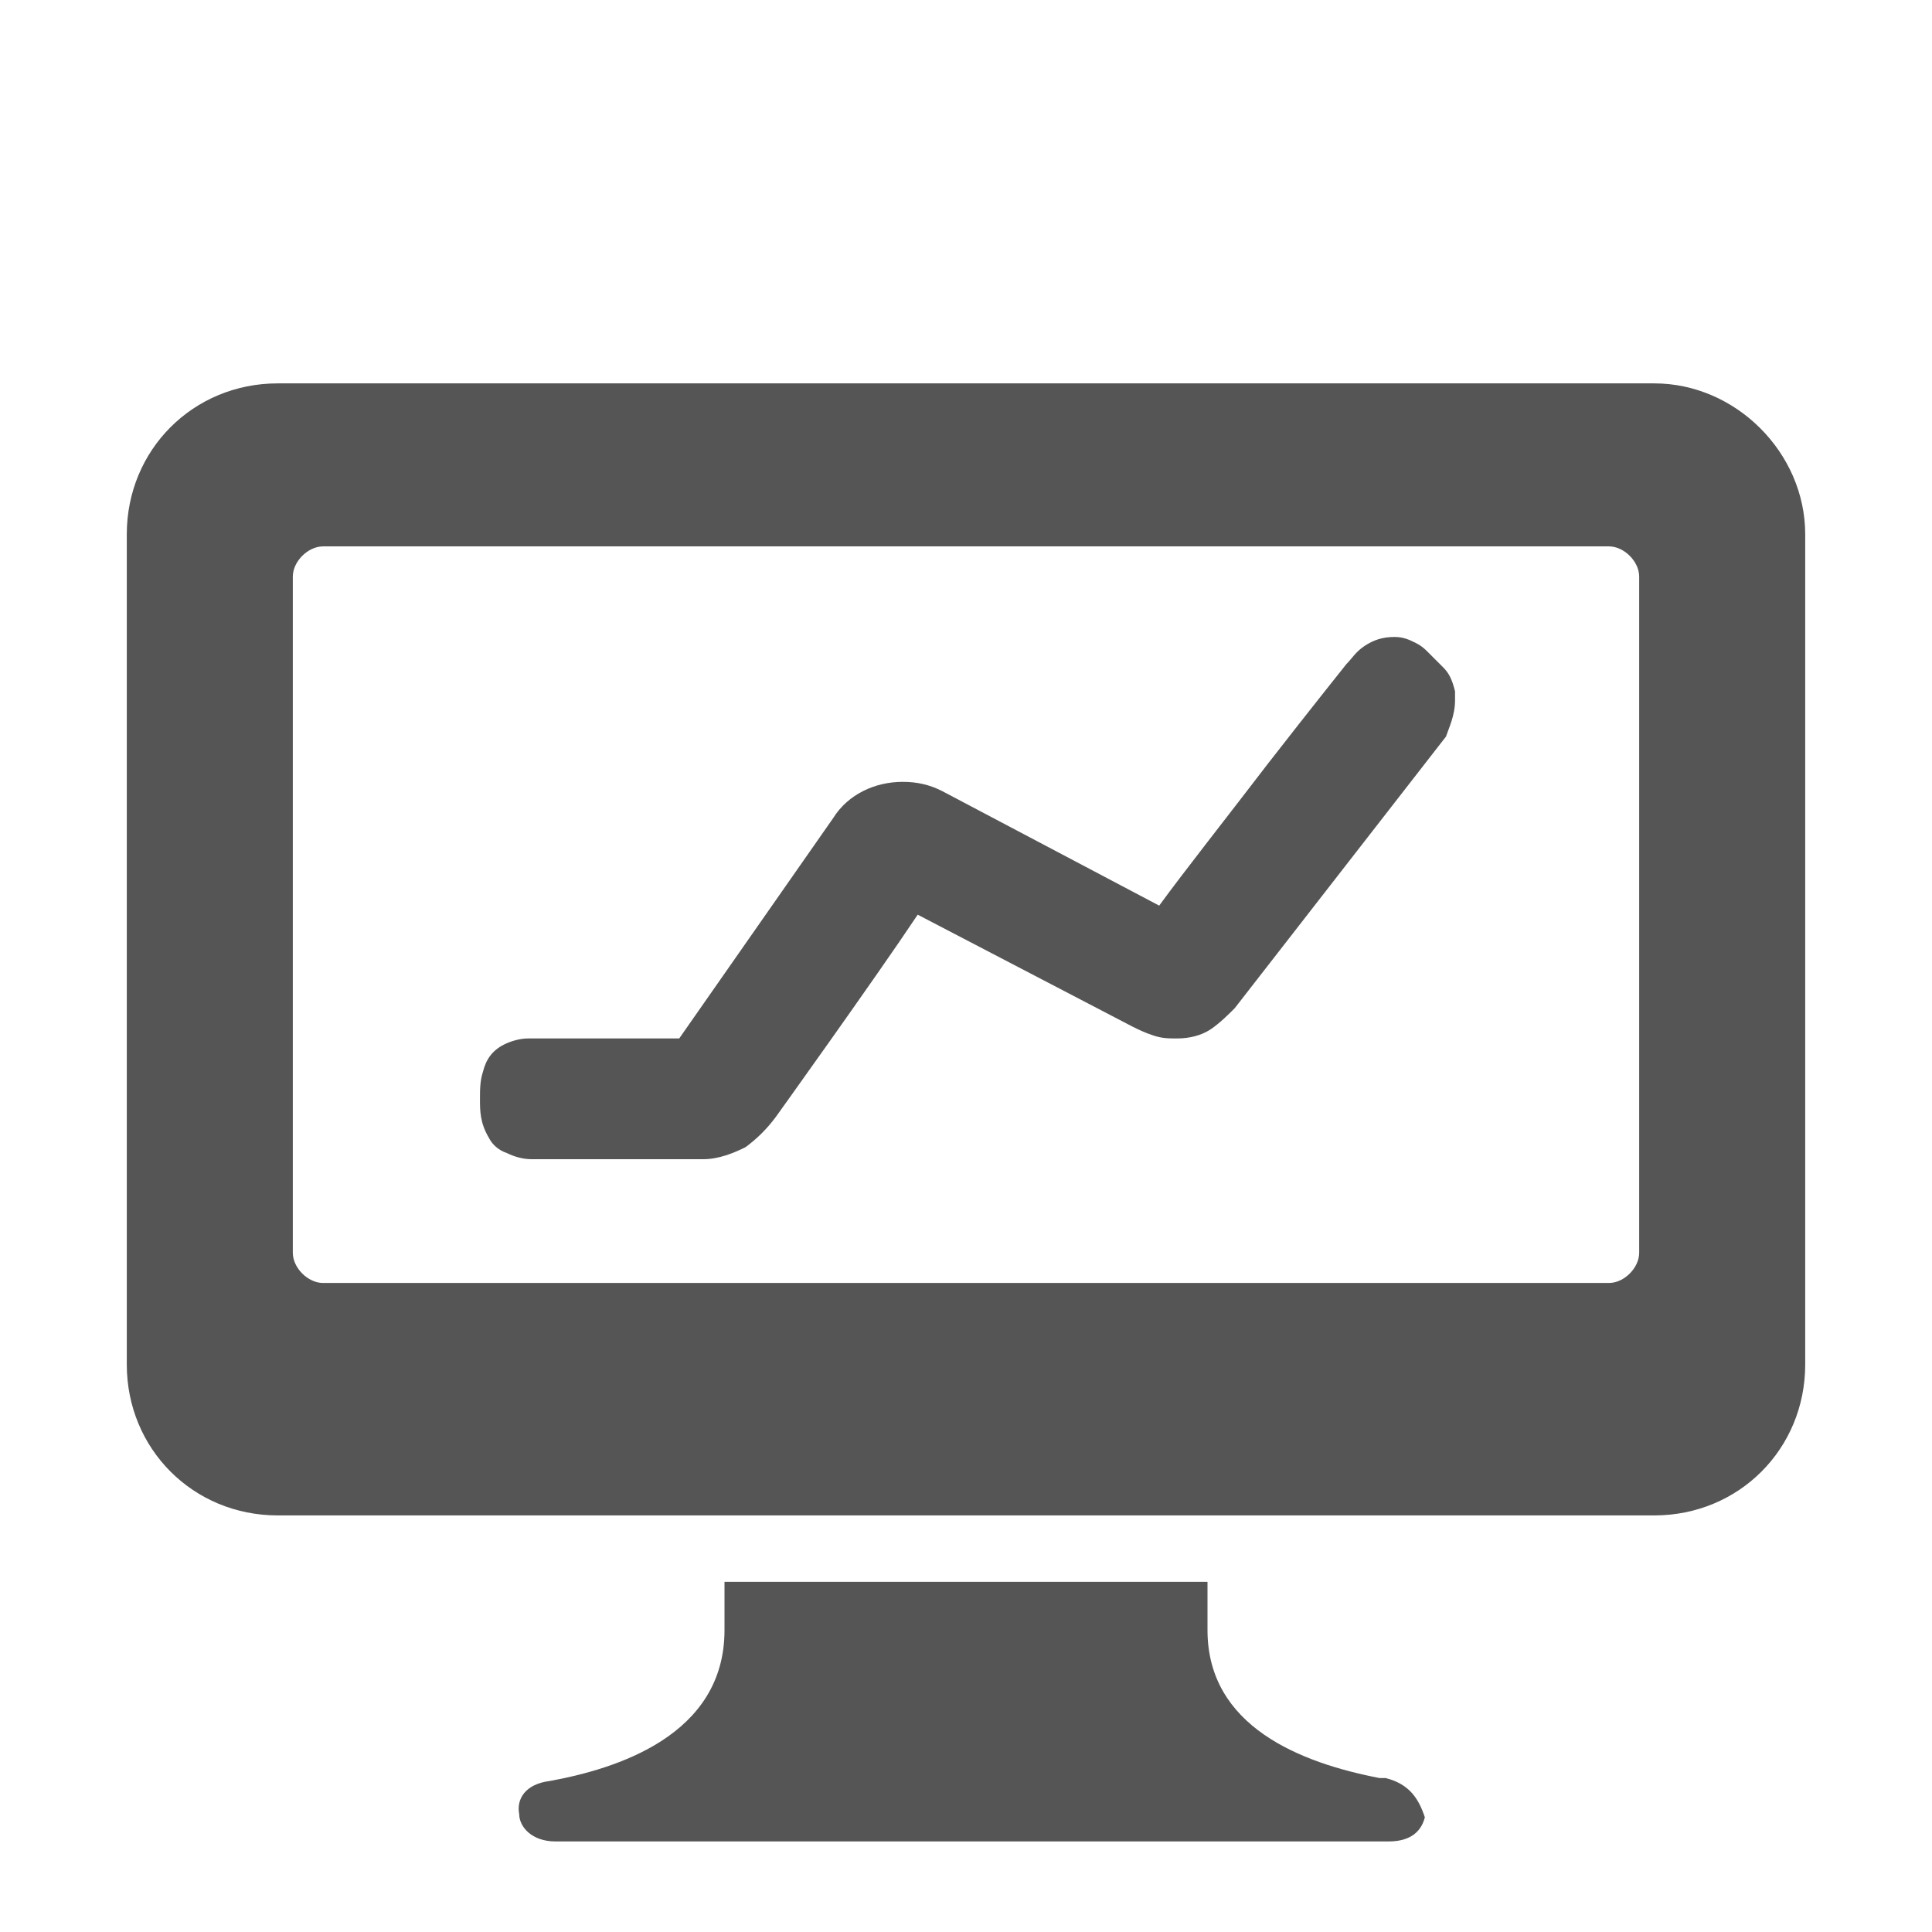 <?xml version="1.0" encoding="iso-8859-1"?>
<!-- Generator: Adobe Illustrator 23.0.3, SVG Export Plug-In . SVG Version: 6.00 Build 0)  -->
<svg version="1.0" xmlns="http://www.w3.org/2000/svg" xmlns:xlink="http://www.w3.org/1999/xlink" x="0px" y="0px"
	 viewBox="0 0 64 64" enable-background="new 0 0 64 64" xml:space="preserve">
<g id="Ebene_3" display="none">
	
		<ellipse display="inline" fill="none" stroke="#E6007E" stroke-width="4.990009e-02" stroke-miterlimit="10" cx="28.2" cy="15.7" rx="16" ry="16"/>
	
		<circle display="inline" fill="none" stroke="#E6007E" stroke-width="4.990009e-02" stroke-miterlimit="10" cx="28.2" cy="1.4" r="1.6"/>
	
		<circle display="inline" fill="none" stroke="#E6007E" stroke-width="4.990009e-02" stroke-miterlimit="10" cx="28.2" cy="30.1" r="1.6"/>
	
		<circle display="inline" fill="none" stroke="#E6007E" stroke-width="4.990009e-02" stroke-miterlimit="10" cx="13.8" cy="15.7" r="1.6"/>
	
		<circle display="inline" fill="none" stroke="#E6007E" stroke-width="4.990009e-02" stroke-miterlimit="10" cx="42.5" cy="15.7" r="1.6"/>
	
		<ellipse display="inline" fill="none" stroke="#E6007E" stroke-width="0.1" stroke-miterlimit="10" cx="32" cy="32.1" rx="32" ry="32"/>
	<circle display="inline" fill="none" stroke="#E6007E" stroke-width="0.1" stroke-miterlimit="10" cx="32" cy="3.4" r="3.2"/>
	<circle display="inline" fill="none" stroke="#E6007E" stroke-width="0.1" stroke-miterlimit="10" cx="32" cy="60.9" r="3.2"/>
	<circle display="inline" fill="none" stroke="#E6007E" stroke-width="0.1" stroke-miterlimit="10" cx="3.2" cy="32.1" r="3.2"/>
	<circle display="inline" fill="none" stroke="#E6007E" stroke-width="0.1" stroke-miterlimit="10" cx="60.7" cy="32.1" r="3.2"/>
</g>
<g id="Ebene_1">
	<g>
		<g>
			<path fill="#555555" d="M45.9,58.9l-0.2,0C43.1,58.4,40,57.2,40,54c0-0.8,0-1.3,0-1.6h-16V54c0,3.5-3.6,4.6-5.8,5
				c-0.8,0.1-1.1,0.6-1,1.1c0,0.4,0.4,0.9,1.2,0.9h27.6c0.8,0,1.1-0.4,1.2-0.8C47,59.6,46.7,59.1,45.9,58.9z"/>
			<path fill="#555555" d="M54.8,12.7H9.2c-2.8,0-5,2.2-5,5v27.5c0,2.8,2.2,5,5,5h45.6c2.8,0,5-2.2,5-5V17.7
				C59.8,15,57.5,12.7,54.8,12.7z M54.3,41.5c0,0.5-0.5,1-1,1H10.7c-0.5,0-1-0.5-1-1V19.1c0-0.5,0.5-1,1-1h42.6c0.5,0,1,0.5,1,1
				V41.5z"/>
		</g>
		<g>
			<polygon fill="#555555" points="47.2,21.6 47.2,21.6 47.2,21.6 			"/>
			<path fill="#555555" d="M48.2,23.2l0-0.3l-0.7,0.1l0.7-0.1l0,0c-0.1-0.4-0.2-0.6-0.4-0.8c-0.2-0.2-0.4-0.4-0.5-0.5
				c-0.1-0.1-0.2-0.2-0.4-0.3c-0.2-0.1-0.4-0.2-0.7-0.2c-0.4,0-0.7,0.1-1,0.3c-0.3,0.2-0.4,0.4-0.6,0.6l0,0c0,0-1.2,1.5-2.6,3.3
				c-1.3,1.7-2.8,3.6-3.6,4.7l-7.2-3.8c-0.4-0.2-0.8-0.3-1.3-0.3c-0.9,0-1.8,0.4-2.3,1.2l-5.1,7.3h-5c-0.3,0-0.6,0.1-0.8,0.2
				c-0.4,0.2-0.6,0.5-0.7,0.9c-0.1,0.3-0.1,0.6-0.1,0.9c0,0.4,0,0.8,0.3,1.3c0.1,0.2,0.3,0.4,0.6,0.5c0.2,0.1,0.5,0.2,0.8,0.2h5.7
				c0.5,0,1-0.2,1.4-0.4c0.4-0.3,0.7-0.6,1-1c0,0,3.3-4.6,4.7-6.7l7.1,3.7c0.2,0.1,0.4,0.2,0.7,0.3c0.3,0.1,0.5,0.1,0.8,0.1
				c0.4,0,0.8-0.1,1.1-0.3c0.3-0.2,0.6-0.5,0.8-0.7l7-9l0,0C48,24.1,48.2,23.7,48.2,23.2z"/>
		</g>
	</g>
	<g>
	</g>
	<g>
	</g>
	<g>
	</g>
	<g>
	</g>
	<g>
	</g>
	<g>
	</g>
</g>
</svg>
